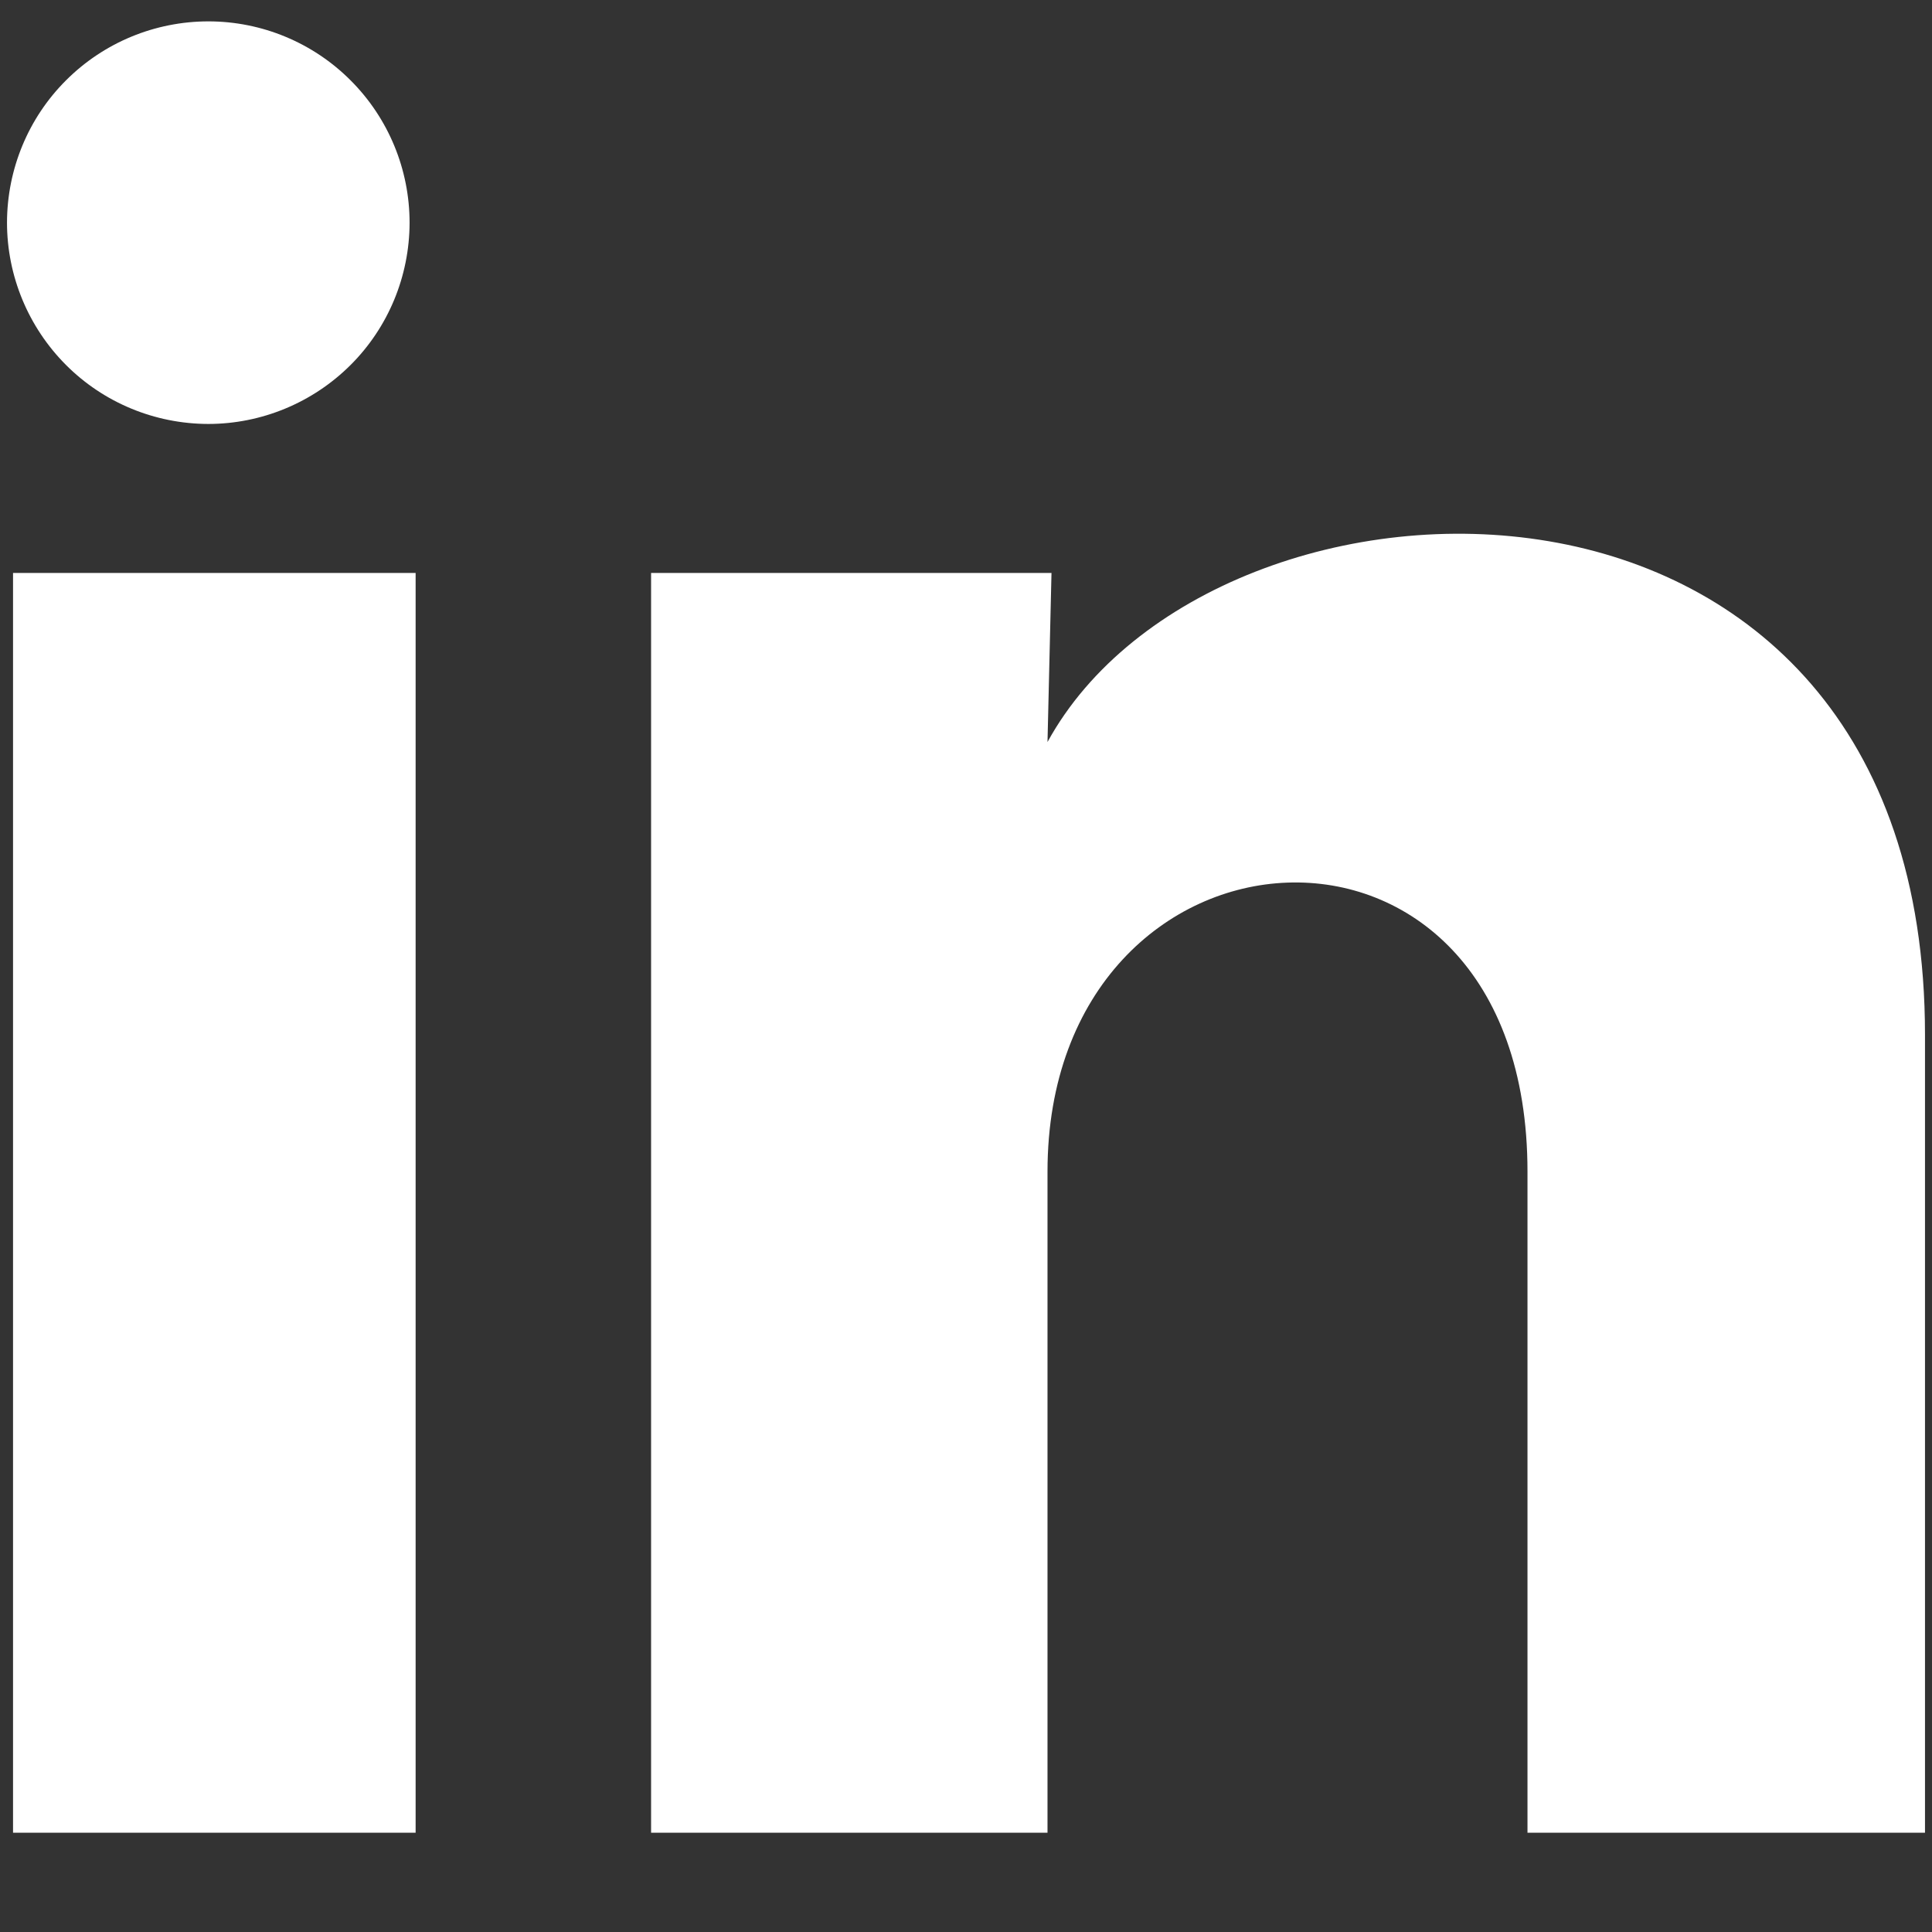 <?xml version="1.0" encoding="UTF-8"?>
<svg xmlns="http://www.w3.org/2000/svg" width="16" height="16" viewBox="0 0 16 16" fill="none">
  <rect x="0" y="0" width="16" height="16" fill="#333333" stroke="none"/>
  <path d="M3.392 1.845C3.391 2.287 3.216 2.711 2.903 3.023C2.59 3.335 2.166 3.511 1.724 3.511C1.282 3.51 0.858 3.335 0.546 3.022C0.234 2.709 0.058 2.285 0.058 1.843C0.059 1.401 0.234 0.977 0.547 0.665C0.86 0.352 1.284 0.177 1.726 0.177C2.168 0.177 2.592 0.353 2.904 0.666C3.217 0.979 3.392 1.403 3.392 1.845ZM3.442 4.745H0.108V15.178H3.442V4.745ZM8.708 4.745H5.392V15.178H8.675V9.703C8.675 6.653 12.65 6.37 12.65 9.703V15.178H15.942V8.57C15.942 3.428 10.058 3.62 8.675 6.145L8.708 4.745Z" fill="white"></path>
</svg>
